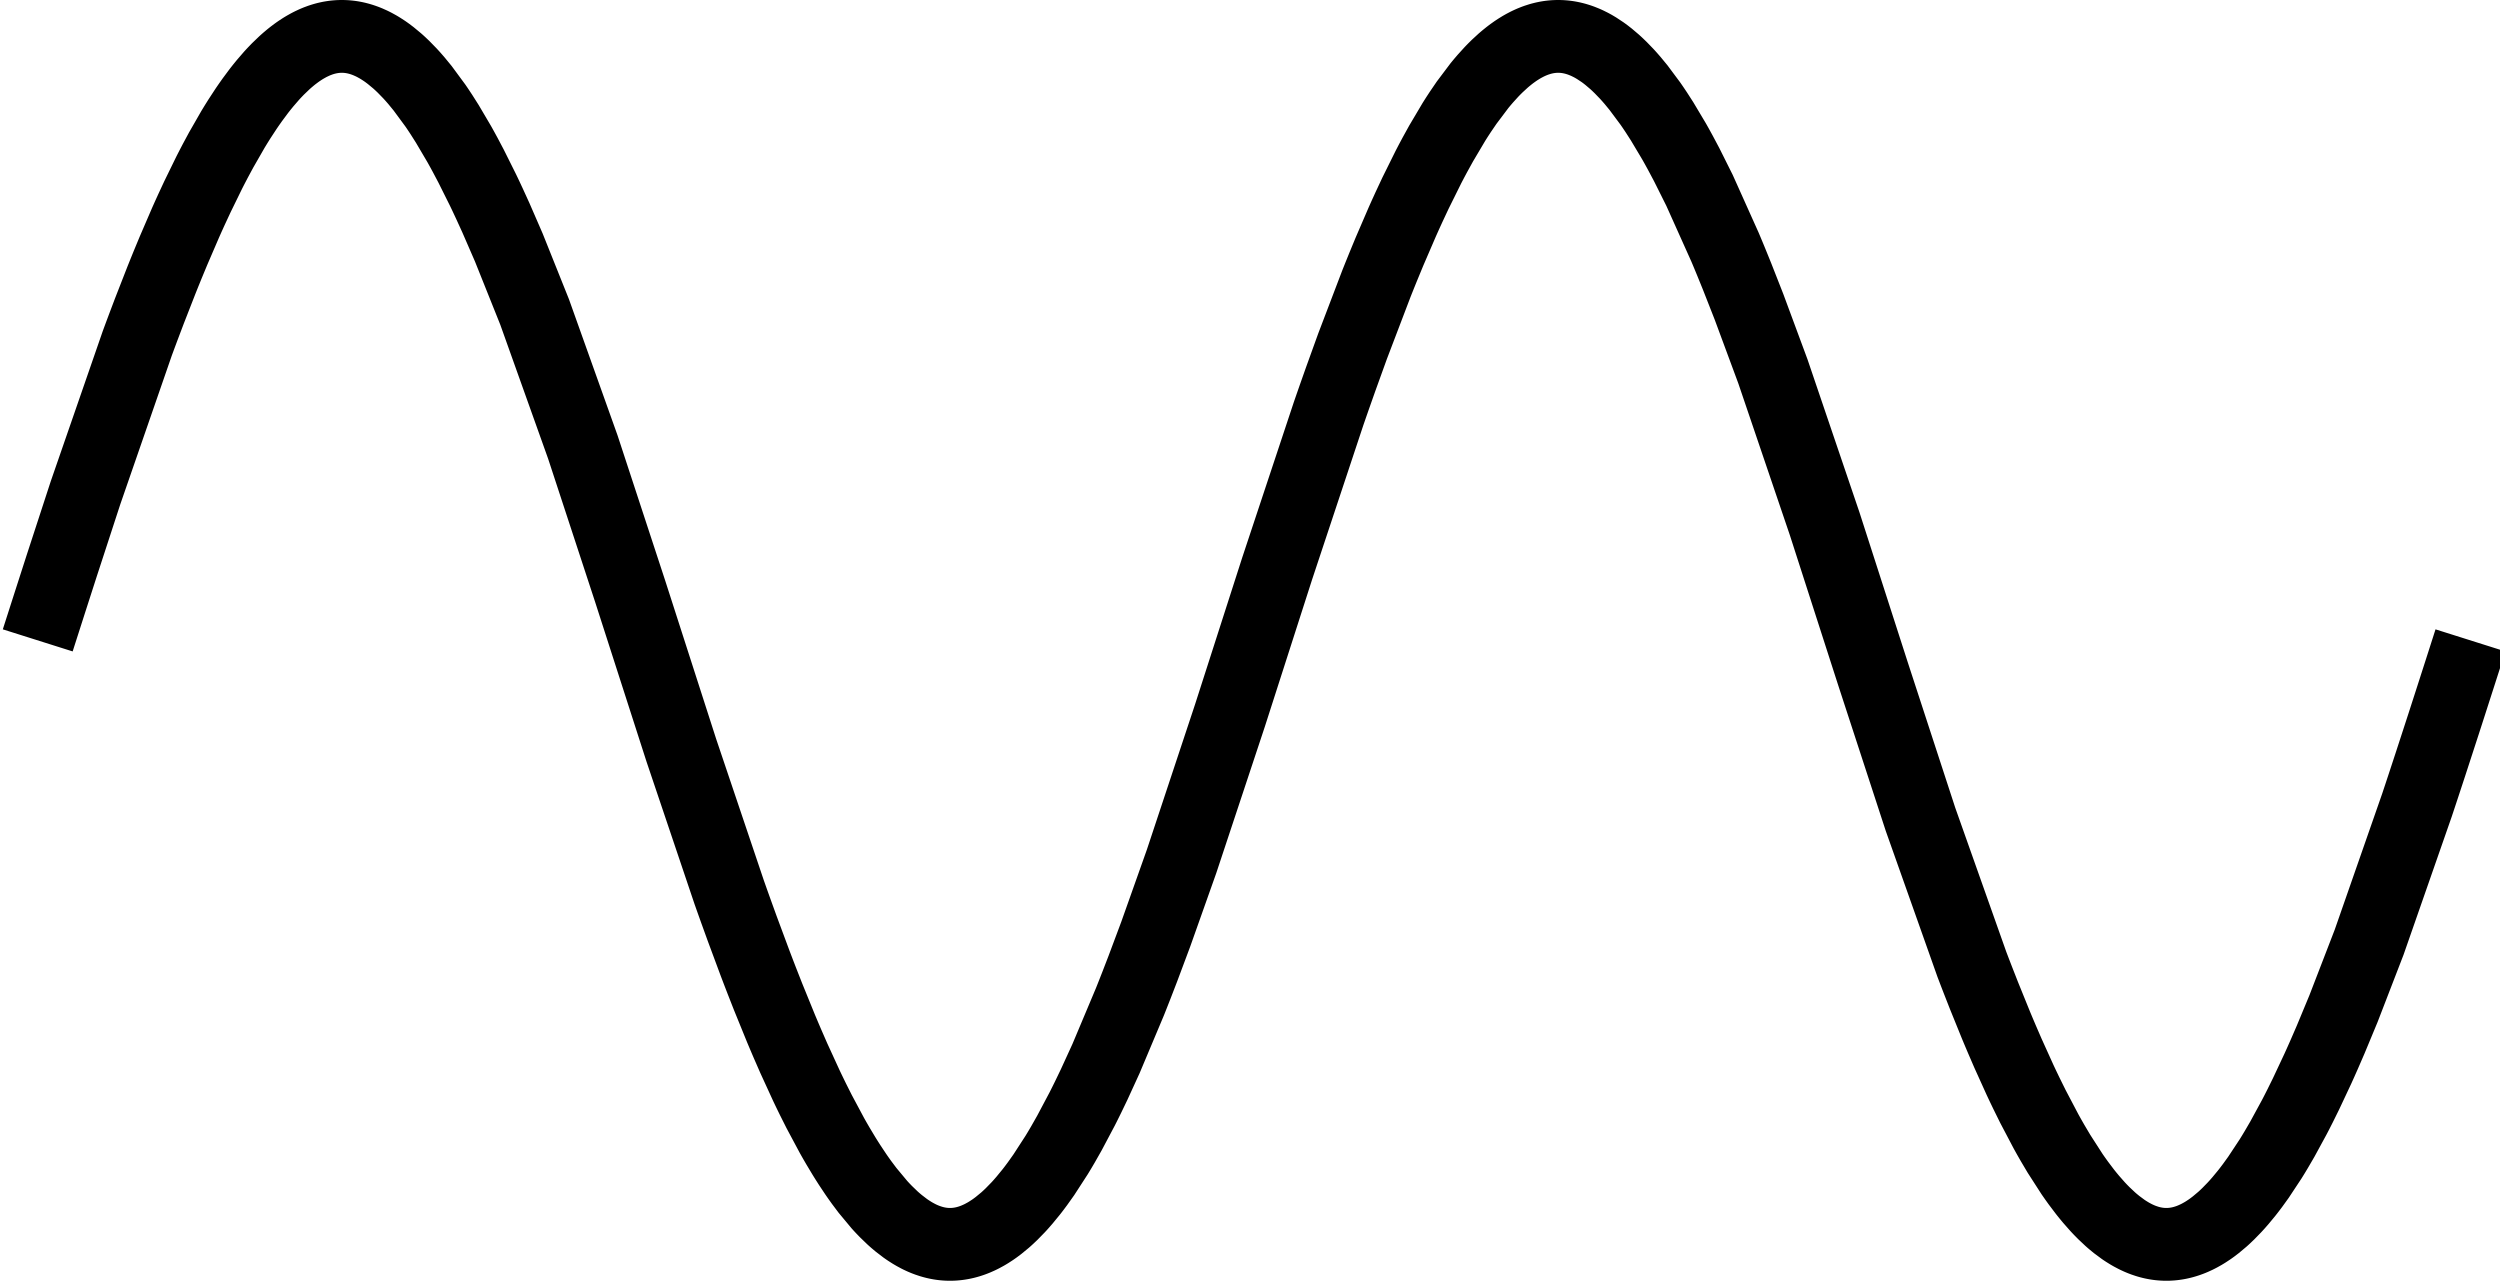 <?xml version="1.0" encoding="UTF-8" standalone="no"?>
<svg
   xmlns:dc="https://purl.org/dc/elements/1.1/"
   xmlns:cc="https://creativecommons.org/ns#"
   xmlns:rdf="http://www.w3.org/1999/02/22-rdf-syntax-ns#"
   xmlns:svg="http://www.w3.org/2000/svg"
   xmlns="http://www.w3.org/2000/svg"
   xmlns:sodipodi="https://sodipodi.sourceforge.net/DTD/sodipodi-0.dtd"
   xmlns:inkscape="https://www.inkscape.org/namespaces/inkscape"
   version="1.1"
   id="svg2"
   inkscape:version="0.48.4 r9939"
   width="51.355"
   height="26.356"
   sodipodi:docname="sineWave.svg">
  <sodipodi:namedview
     pagecolor="#ffffff"
     bordercolor="#666666"
     borderopacity="1"
     objecttolerance="10"
     gridtolerance="10"
     guidetolerance="10"
     inkscape:pageopacity="0"
     inkscape:pageshadow="2"
     inkscape:window-width="721"
     inkscape:window-height="480"
     id="namedview15"
     showgrid="false"
     fit-margin-top="0"
     fit-margin-left="0"
     fit-margin-right="0"
     fit-margin-bottom="0"
     inkscape:zoom="3.5881183"
     inkscape:cx="17.886889"
     inkscape:cy="-15.927394"
     inkscape:window-x="0"
     inkscape:window-y="0"
     inkscape:window-maximized="0"
     inkscape:current-layer="svg2" />
  <g
     transform="matrix(0.145,0,0,0.144,-9.836,-0.965)"
     id="g4"
     style="stroke-width:10.384;stroke-miterlimit:4;stroke-dasharray:none">
    <g
       clip-path="url(#cp1)"
       id="g6"
       style="stroke-width:10.384;stroke-miterlimit:4;stroke-dasharray:none">
      <clipPath
         id="cp1">
        <polygon
           points="66,5 66,192 426,192 426,5 "
           id="polygon9" />
      </clipPath>
      <polyline
         points="73.18,98.053 73.286,97.721 73.391,97.389 73.603,96.725 74.026,95.397 74.871,92.743 76.562,87.454 79.945,77.015 87.279,55.686 87.386,55.393 87.493,55.102 87.707,54.52 88.135,53.365 88.991,51.088 90.703,46.673 90.81,46.404 90.917,46.135 91.131,45.6 91.558,44.54 92.415,42.459 94.126,38.461 94.231,38.224 94.336,37.987 94.546,37.516 94.966,36.585 95.805,34.767 97.483,31.309 97.588,31.102 97.693,30.895 97.903,30.484 98.322,29.674 99.162,28.102 100.84,25.156 100.954,24.966 101.068,24.778 101.295,24.404 101.75,23.672 102.661,22.27 102.774,22.101 102.888,21.933 103.116,21.6 103.571,20.951 104.481,19.718 104.595,19.569 104.709,19.423 104.936,19.133 105.392,18.57 106.302,17.51 106.416,17.384 106.529,17.259 106.757,17.014 107.212,16.539 108.123,15.658 108.229,15.561 108.335,15.465 108.547,15.277 108.972,14.917 109.078,14.83 109.184,14.744 109.397,14.576 109.822,14.256 109.928,14.179 110.034,14.103 110.246,13.956 110.671,13.675 110.777,13.609 110.884,13.543 111.096,13.416 111.521,13.176 111.627,13.119 111.733,13.064 111.946,12.957 112.37,12.758 112.477,12.711 112.583,12.666 112.795,12.579 113.22,12.421 113.326,12.385 113.432,12.35 113.645,12.284 113.751,12.253 113.857,12.223 114.069,12.167 114.176,12.142 114.282,12.117 114.388,12.093 114.494,12.071 114.6,12.05 114.707,12.031 114.919,11.996 115.034,11.979 115.149,11.963 115.264,11.95 115.379,11.937 115.494,11.926 115.61,11.917 115.725,11.909 115.84,11.903 115.955,11.898 116.07,11.895 116.185,11.893 116.3,11.893 116.415,11.894 116.53,11.897 116.645,11.901 116.76,11.907 116.876,11.914 116.991,11.923 117.106,11.934 117.221,11.946 117.336,11.959 117.451,11.974 117.566,11.99 117.681,12.008 117.796,12.028 117.911,12.049 118.026,12.071 118.141,12.095 118.257,12.121 118.372,12.148 118.602,12.207 118.717,12.238 118.832,12.271 119.062,12.342 119.177,12.38 119.292,12.419 119.523,12.502 119.638,12.545 119.753,12.591 119.983,12.685 120.443,12.893 120.558,12.949 120.673,13.006 120.904,13.125 121.364,13.38 121.479,13.448 121.594,13.517 121.824,13.66 122.285,13.963 122.398,14.041 122.511,14.121 122.737,14.284 123.188,14.628 124.092,15.383 124.205,15.483 124.318,15.585 124.544,15.794 124.996,16.227 125.9,17.161 126.013,17.284 126.126,17.408 126.352,17.661 126.804,18.182 127.708,19.291 129.516,21.762 129.621,21.917 129.727,22.073 129.937,22.387 130.359,23.029 131.202,24.367 132.888,27.25 132.994,27.439 133.099,27.63 133.31,28.013 133.732,28.793 134.575,30.401 136.261,33.807 136.375,34.047 136.49,34.288 136.718,34.773 137.175,35.757 138.09,37.775 139.918,42.011 143.575,51.209 150.403,70.472 157.097,91.015 164.36,113.737 171.137,133.983 171.252,134.31 171.367,134.637 171.596,135.288 172.056,136.584 172.974,139.142 174.81,144.117 174.925,144.422 175.04,144.725 175.269,145.33 175.728,146.529 176.647,148.886 178.483,153.427 178.596,153.698 178.709,153.968 178.934,154.504 179.385,155.566 180.286,157.644 182.089,161.603 182.202,161.841 182.314,162.079 182.54,162.55 182.99,163.48 183.892,165.287 185.695,168.682 185.8,168.87 185.905,169.058 186.115,169.43 186.536,170.161 187.376,171.572 187.481,171.744 187.586,171.914 187.797,172.252 188.217,172.915 189.058,174.187 189.163,174.341 189.268,174.494 189.478,174.796 189.898,175.387 190.739,176.515 192.42,178.549 192.534,178.676 192.648,178.802 192.876,179.049 193.332,179.526 194.244,180.412 194.358,180.517 194.472,180.62 194.7,180.822 195.156,181.208 196.068,181.912 196.182,181.993 196.296,182.073 196.524,182.229 196.98,182.523 197.094,182.593 197.208,182.661 197.436,182.794 197.891,183.041 198.005,183.099 198.119,183.156 198.347,183.265 198.461,183.317 198.575,183.368 198.803,183.465 198.917,183.511 199.031,183.556 199.259,183.641 199.715,183.794 199.821,183.826 199.928,183.857 200.141,183.915 200.247,183.942 200.353,183.968 200.566,184.016 200.673,184.038 200.779,184.059 200.885,184.078 200.992,184.096 201.098,184.113 201.204,184.128 201.311,184.142 201.417,184.155 201.524,184.167 201.63,184.177 201.736,184.186 201.843,184.194 201.949,184.2 202.056,184.205 202.162,184.209 202.268,184.211 202.375,184.213 202.481,184.213 202.587,184.211 202.694,184.208 202.8,184.204 202.907,184.199 203.013,184.193 203.119,184.185 203.226,184.176 203.332,184.165 203.439,184.153 203.545,184.14 203.651,184.126 203.758,184.11 203.97,184.075 204.077,184.056 204.183,184.035 204.396,183.989 204.502,183.965 204.609,183.939 204.822,183.883 204.928,183.853 205.034,183.822 205.247,183.755 205.353,183.72 205.46,183.684 205.673,183.608 205.779,183.567 205.885,183.526 206.098,183.439 206.524,183.25 206.639,183.195 206.754,183.139 206.985,183.022 207.446,182.77 207.561,182.703 207.676,182.635 207.907,182.494 208.368,182.194 208.483,182.116 208.599,182.035 208.829,181.871 209.29,181.523 210.213,180.758 210.328,180.656 210.443,180.552 210.674,180.34 211.135,179.899 212.057,178.948 212.172,178.823 212.288,178.696 212.518,178.438 212.979,177.905 213.901,176.772 214.015,176.627 214.128,176.481 214.354,176.183 214.807,175.573 215.712,174.29 217.523,171.475 217.636,171.288 217.749,171.1 217.976,170.721 218.428,169.947 219.334,168.34 221.145,164.899 221.25,164.69 221.356,164.479 221.567,164.054 221.989,163.194 222.834,161.426 224.523,157.713 227.902,149.622 228.017,149.333 228.131,149.044 228.36,148.462 228.818,147.289 229.734,144.901 231.565,139.971 235.228,129.573 242.069,108.804 248.775,87.789 256.05,65.721 256.156,65.412 256.262,65.104 256.474,64.489 256.898,63.266 257.747,60.843 259.444,56.109 262.839,47.138 262.954,46.847 263.069,46.557 263.299,45.98 263.759,44.836 264.678,42.594 266.518,38.299 266.633,38.04 266.748,37.781 266.978,37.267 267.438,36.252 268.357,34.273 270.197,30.534 270.31,30.314 270.423,30.096 270.648,29.662 271.1,28.809 272.003,27.159 273.809,24.09 273.922,23.909 274.035,23.729 274.26,23.373 274.712,22.676 275.615,21.343 277.421,18.927 277.526,18.797 277.631,18.668 277.842,18.413 278.263,17.918 279.105,16.984 279.21,16.872 279.316,16.762 279.526,16.545 279.947,16.126 280.789,15.346 280.895,15.254 281,15.163 281.211,14.985 281.632,14.643 281.737,14.561 281.842,14.48 282.053,14.321 282.474,14.019 282.579,13.947 282.684,13.876 282.895,13.737 283.316,13.475 283.421,13.412 283.527,13.351 283.737,13.232 284.158,13.01 284.273,12.953 284.387,12.898 284.615,12.792 284.729,12.741 284.843,12.691 285.072,12.597 285.186,12.552 285.3,12.508 285.528,12.426 285.985,12.278 286.099,12.245 286.213,12.213 286.442,12.155 286.556,12.127 286.67,12.102 286.898,12.055 287.013,12.033 287.127,12.014 287.241,11.995 287.355,11.979 287.469,11.963 287.583,11.95 287.698,11.937 287.812,11.927 287.926,11.917 288.04,11.909 288.154,11.903 288.268,11.898 288.383,11.895 288.497,11.893 288.611,11.893 288.725,11.894 288.839,11.897 288.953,11.901 289.068,11.906 289.182,11.914 289.296,11.922 289.41,11.932 289.524,11.944 289.638,11.957 289.753,11.972 289.867,11.988 289.981,12.005 290.095,12.024 290.209,12.045 290.323,12.067 290.552,12.115 290.666,12.142 290.78,12.17 291.008,12.23 291.123,12.263 291.237,12.297 291.465,12.369 291.572,12.405 291.678,12.442 291.891,12.52 292.318,12.692 292.424,12.738 292.531,12.785 292.744,12.884 293.17,13.097 293.277,13.153 293.383,13.211 293.597,13.33 294.023,13.584 294.875,14.153 294.982,14.23 295.089,14.308 295.302,14.468 295.728,14.803 296.581,15.533 296.687,15.63 296.794,15.728 297.007,15.928 297.433,16.343 298.286,17.232 298.39,17.346 298.495,17.462 298.704,17.697 299.122,18.18 299.957,19.201 301.629,21.463 301.734,21.614 301.838,21.766 302.047,22.073 302.465,22.701 303.301,24.009 304.972,26.83 305.086,27.031 305.199,27.233 305.426,27.642 305.879,28.472 306.786,30.19 308.6,33.847 312.228,41.986 312.333,42.239 312.439,42.492 312.651,43.002 313.074,44.031 313.92,46.127 315.612,50.466 318.997,59.67 326.336,81.431 333.188,102.851 339.906,123.57 347.193,144.285 347.3,144.566 347.406,144.847 347.618,145.406 348.044,146.516 348.894,148.701 350.594,152.922 350.7,153.179 350.806,153.435 351.019,153.945 351.444,154.954 352.294,156.932 353.995,160.716 354.11,160.964 354.225,161.211 354.455,161.701 354.916,162.667 355.837,164.545 357.68,168.073 357.795,168.283 357.91,168.492 358.14,168.907 358.601,169.72 359.522,171.286 361.365,174.168 361.478,174.334 361.591,174.498 361.817,174.823 362.269,175.458 363.174,176.663 363.287,176.808 363.4,176.952 363.626,177.234 364.078,177.784 364.983,178.817 365.096,178.94 365.209,179.062 365.435,179.301 365.887,179.763 366.792,180.62 366.905,180.72 367.018,180.82 367.244,181.014 367.696,181.387 368.601,182.063 368.706,182.136 368.811,182.208 369.022,182.347 369.444,182.611 369.55,182.674 369.655,182.736 369.866,182.856 370.288,183.08 370.393,183.133 370.499,183.185 370.71,183.284 370.815,183.332 370.921,183.379 371.132,183.468 371.237,183.511 371.343,183.553 371.554,183.632 371.975,183.775 372.081,183.808 372.186,183.84 372.397,183.899 372.503,183.926 372.608,183.953 372.819,184.002 372.925,184.024 373.03,184.045 373.136,184.065 373.241,184.084 373.347,184.102 373.452,184.118 373.557,184.133 373.663,184.146 373.768,184.159 373.874,184.17 373.979,184.18 374.085,184.188 374.19,184.195 374.296,184.201 374.401,184.206 374.507,184.21 374.612,184.212 374.718,184.213 374.823,184.212 374.929,184.211 375.034,184.208 375.139,184.204 375.245,184.198 375.35,184.191 375.465,184.183 375.579,184.172 375.693,184.161 375.808,184.147 375.922,184.133 376.037,184.116 376.151,184.099 376.265,184.08 376.38,184.059 376.494,184.037 376.723,183.988 376.837,183.961 376.951,183.933 377.18,183.872 377.294,183.839 377.409,183.805 377.638,183.732 377.752,183.694 377.866,183.654 378.095,183.569 378.209,183.524 378.324,183.478 378.552,183.382 379.01,183.171 379.124,183.114 379.239,183.056 379.467,182.936 379.925,182.678 380.039,182.609 380.153,182.54 380.382,182.396 380.84,182.091 380.954,182.011 381.068,181.929 381.297,181.762 381.754,181.41 382.669,180.637 382.776,180.54 382.883,180.443 383.096,180.244 383.523,179.832 384.377,178.948 384.484,178.831 384.591,178.714 384.805,178.476 385.232,177.985 386.086,176.945 386.192,176.809 386.299,176.673 386.513,176.396 386.94,175.828 387.794,174.636 389.502,172.03 389.607,171.861 389.711,171.691 389.921,171.347 390.339,170.647 391.177,169.197 392.851,166.098 392.956,165.896 393.061,165.693 393.27,165.284 393.689,164.453 394.526,162.746 396.201,159.153 396.314,158.901 396.428,158.648 396.655,158.139 397.109,157.108 398.018,154.998 399.834,150.592 403.468,141.11 410.25,121.535 410.368,121.177 410.486,120.819 410.723,120.101 411.196,118.661 412.142,115.763 414.035,109.906 414.153,109.538 414.271,109.17 414.508,108.432 414.981,106.955 415.927,103.994 416.046,103.623 416.164,103.252 416.401,102.51 416.874,101.025 416.992,100.654 417.11,100.282 417.347,99.539 417.465,99.168 417.583,98.796 417.702,98.424 417.82,98.053 "
         id="polyline11"
         style="fill:none;stroke:#000000;stroke-width:10.384;stroke-miterlimit:4;stroke-opacity:1;stroke-dasharray:none" />
    </g>
  </g>
  <defs
     id="defs13" />
</svg>
